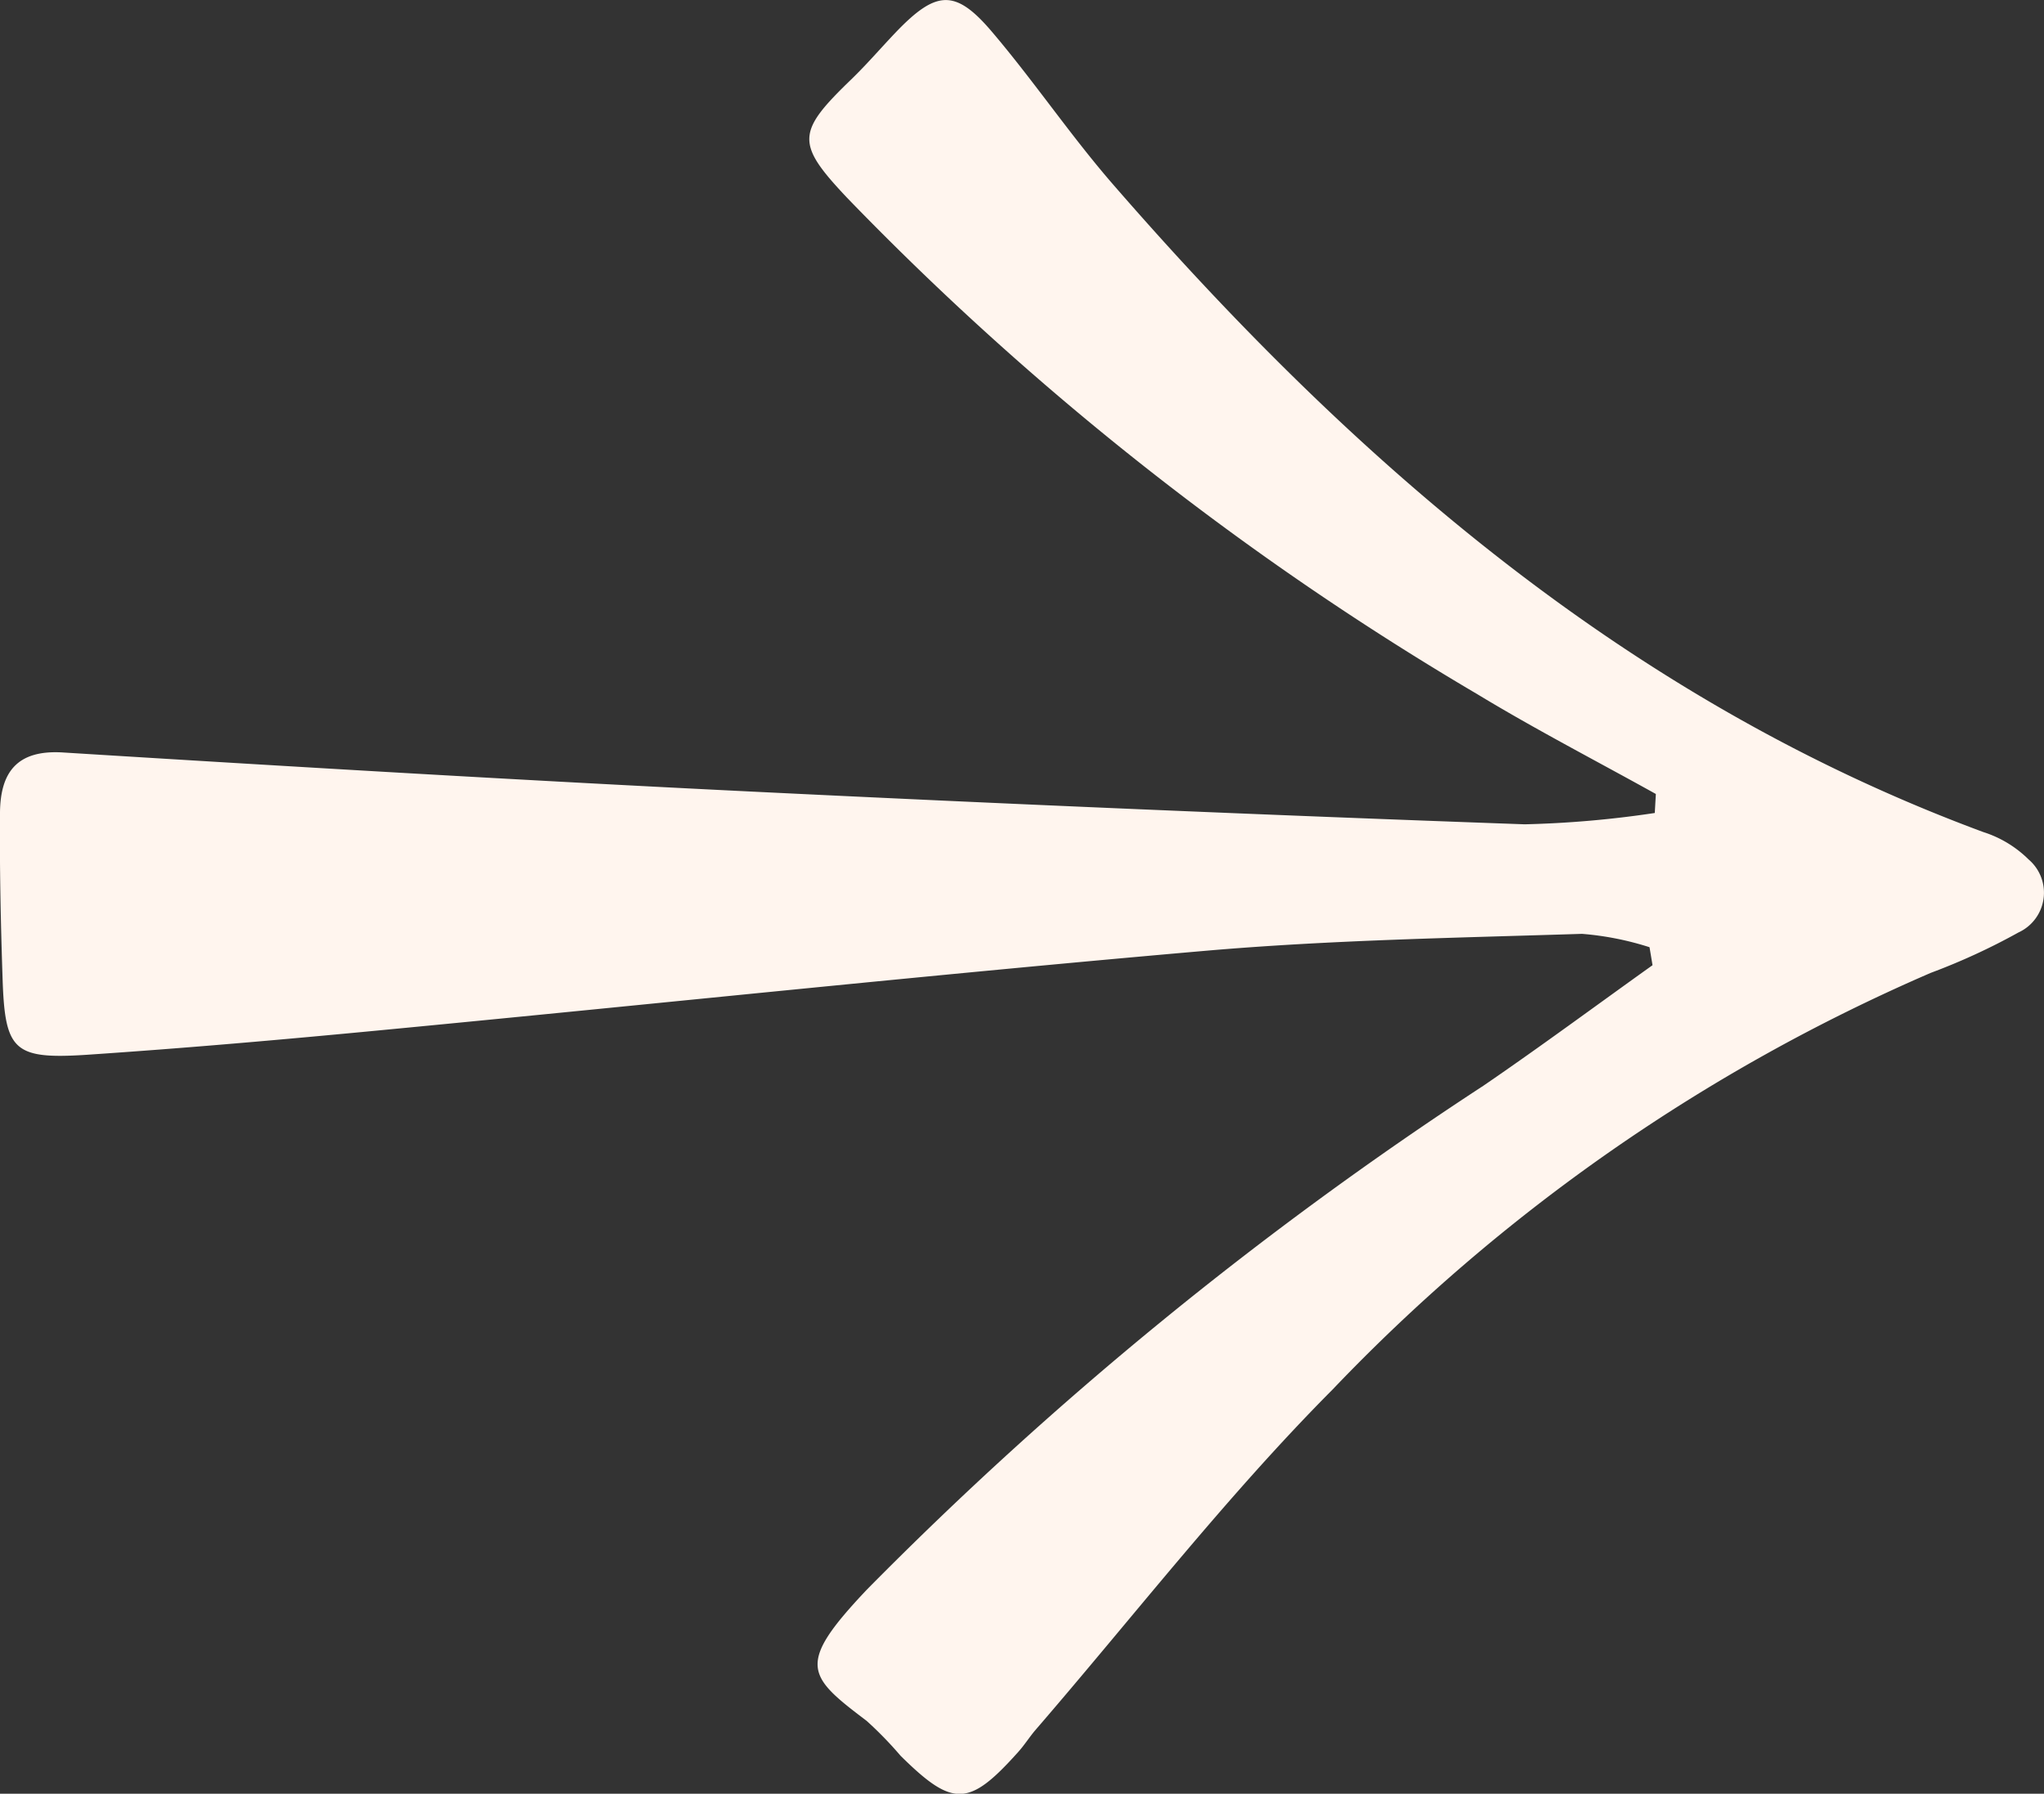<svg xmlns="http://www.w3.org/2000/svg" xmlns:xlink="http://www.w3.org/1999/xlink" width="36.11" height="31.685" viewBox="0 0 36.11 31.685">
  <rect x="0" y="0" width="36.11" height="31.685" fill="#333333" stroke="none"/>
  <defs>
    <clipPath id="clip-path">
      <rect id="Rettangolo_76" data-name="Rettangolo 76" width="36.11" height="31.685" fill="#FFF5EE"/>
    </clipPath>
  </defs>
  <g id="Raggruppa_201" data-name="Raggruppa 201" clip-path="url(#clip-path)">
    <path id="Tracciato_277" data-name="Tracciato 277" d="M29.254,14.026c-1.05-.584-2.119-1.136-3.146-1.758A52.552,52.552,0,0,1,14.965,3.494c-.908-.962-.895-1.157.073-2.091.274-.265.523-.555.786-.831.717-.748,1.055-.774,1.709,0,.739.87,1.381,1.823,2.129,2.684,4.288,4.935,9.131,9.13,15.376,11.442a1.993,1.993,0,0,1,.8.484.772.772,0,0,1-.178,1.289,11.394,11.394,0,0,1-1.55.714,32.332,32.332,0,0,0-10.566,7.358c-1.877,1.887-3.517,4.01-5.262,6.029-.1.12-.188.258-.294.376-.871.972-1.152.981-2.078.067a6.676,6.676,0,0,0-.6-.617c-1.058-.8-1.25-.993.005-2.319a66.046,66.046,0,0,1,10.891-8.9c1.009-.69,1.992-1.418,2.988-2.129q-.026-.159-.053-.318a5.285,5.285,0,0,0-1.193-.236c-2.221.071-4.447.108-6.659.3-4.849.422-9.691.937-14.536,1.4-1.741.167-3.485.32-5.23.437C.243,18.715.088,18.556.046,17.3.013,16.317-.008,15.334,0,14.353c.007-.7.29-1.112,1.111-1.061,4.048.251,8.1.492,12.149.69q6.834.334,13.674.579a18.288,18.288,0,0,0,2.3-.2c.006-.113.013-.226.019-.338" transform="translate(0 0)" fill="#FFF5EE"/>
  </g>
</svg>
